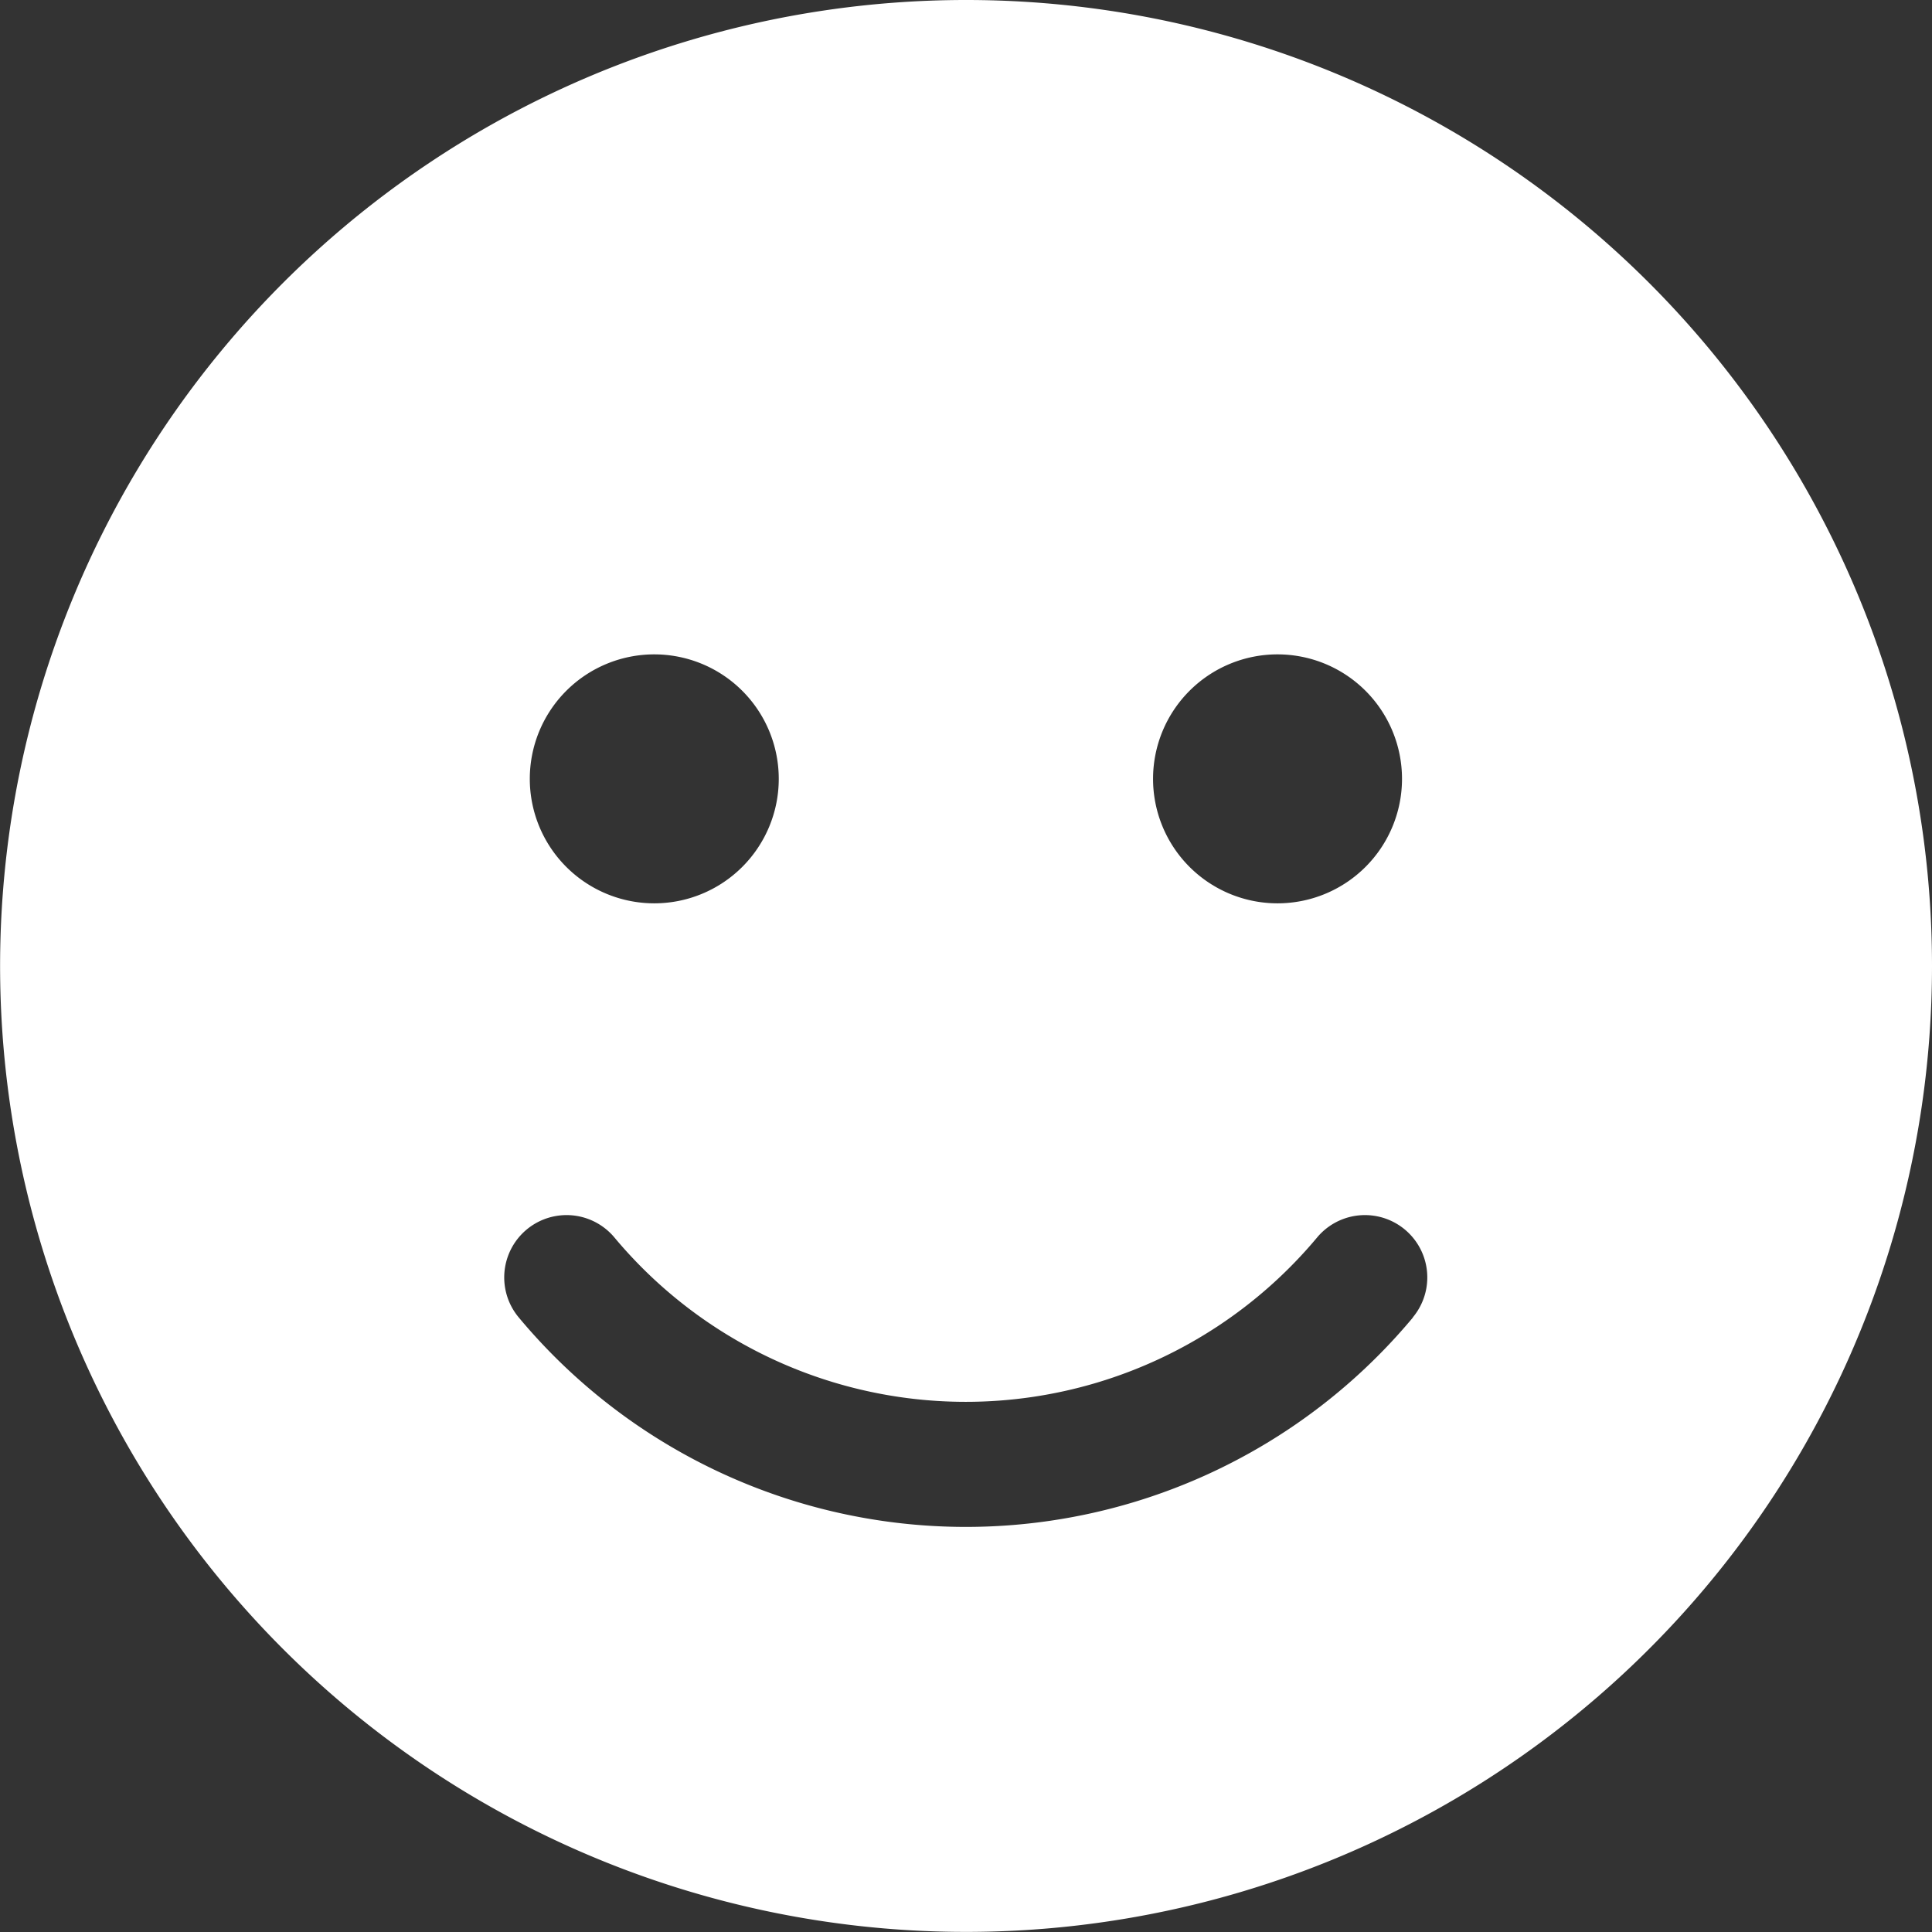 <svg xmlns="http://www.w3.org/2000/svg" width="20.177" height="20.177" viewBox="0 0 20.177 20.177">
  <rect x="0" y="0" width="20.177" height="20.177" fill="#333333" stroke="none"/>
  <path id="Path_352" data-name="Path 352" d="M26.088,16A10.088,10.088,0,1,0,36.177,26.088,10.087,10.087,0,0,0,26.088,16Zm3.254,6.834a1.3,1.3,0,1,1-1.3,1.3A1.3,1.3,0,0,1,29.343,22.834Zm-6.509,0a1.3,1.3,0,1,1-1.3,1.3A1.3,1.3,0,0,1,22.834,22.834Zm7.924,6.924a6.077,6.077,0,0,1-9.34,0,.651.651,0,0,1,1-.834,4.78,4.78,0,0,0,7.338,0,.651.651,0,0,1,1,.834Z" transform="translate(-16 -16)" fill="#fff"/>
</svg>
